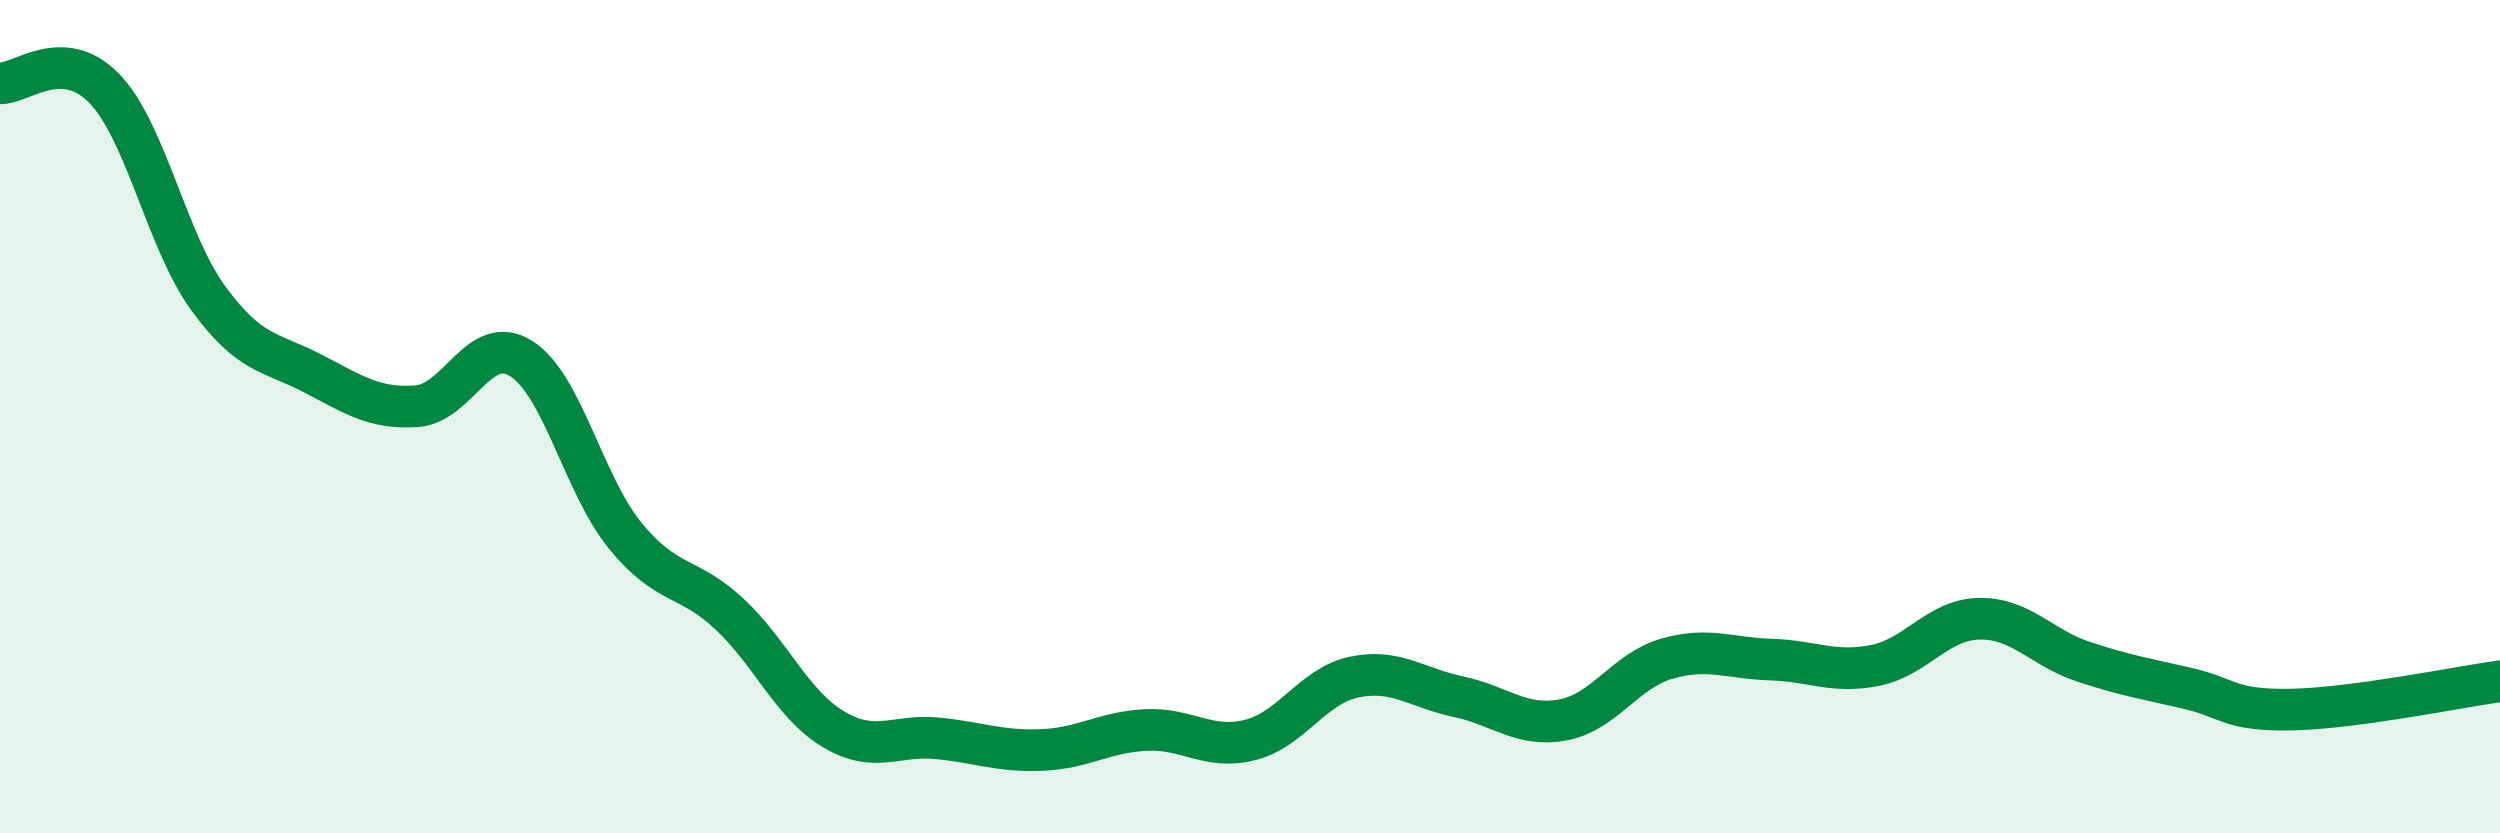 
    <svg width="60" height="20" viewBox="0 0 60 20" xmlns="http://www.w3.org/2000/svg">
      <path
        d="M 0,2 C 0.5,2.02 1.5,1.09 2.5,2.12 C 3.5,3.15 4,5.79 5,7.16 C 6,8.53 6.5,8.44 7.5,8.96 C 8.5,9.48 9,9.82 10,9.75 C 11,9.68 11.5,7.98 12.5,8.6 C 13.5,9.22 14,11.62 15,12.85 C 16,14.08 16.5,13.8 17.5,14.73 C 18.5,15.66 19,16.9 20,17.5 C 21,18.1 21.5,17.62 22.5,17.72 C 23.5,17.82 24,18.04 25,18 C 26,17.96 26.5,17.57 27.5,17.52 C 28.5,17.47 29,18.01 30,17.76 C 31,17.51 31.5,16.46 32.5,16.25 C 33.5,16.04 34,16.51 35,16.72 C 36,16.93 36.5,17.46 37.5,17.28 C 38.5,17.1 39,16.1 40,15.81 C 41,15.52 41.5,15.8 42.5,15.83 C 43.5,15.86 44,16.17 45,15.97 C 46,15.77 46.5,14.87 47.5,14.85 C 48.5,14.83 49,15.55 50,15.88 C 51,16.21 51.5,16.29 52.5,16.52 C 53.5,16.75 53.5,17.06 55,17.03 C 56.5,17 59,16.49 60,16.35L60 20L0 20Z"
        fill="#008740"
        opacity="0.1"
        stroke-linecap="round"
        stroke-linejoin="round"
      />
      <path
        d="M 0,2 C 0.5,2.02 1.5,1.09 2.5,2.12 C 3.5,3.15 4,5.79 5,7.16 C 6,8.53 6.5,8.44 7.5,8.96 C 8.5,9.48 9,9.82 10,9.75 C 11,9.68 11.5,7.98 12.5,8.6 C 13.5,9.22 14,11.62 15,12.85 C 16,14.08 16.5,13.8 17.5,14.73 C 18.5,15.66 19,16.9 20,17.5 C 21,18.1 21.5,17.62 22.5,17.72 C 23.5,17.82 24,18.04 25,18 C 26,17.96 26.5,17.57 27.5,17.52 C 28.5,17.47 29,18.01 30,17.76 C 31,17.51 31.5,16.46 32.5,16.25 C 33.5,16.04 34,16.51 35,16.72 C 36,16.93 36.5,17.46 37.5,17.28 C 38.5,17.1 39,16.1 40,15.81 C 41,15.52 41.5,15.8 42.5,15.83 C 43.5,15.86 44,16.17 45,15.97 C 46,15.77 46.5,14.87 47.5,14.85 C 48.5,14.83 49,15.55 50,15.88 C 51,16.21 51.5,16.29 52.5,16.52 C 53.5,16.75 53.5,17.06 55,17.03 C 56.5,17 59,16.49 60,16.35"
        stroke="#008740"
        stroke-width="1"
        fill="none"
        stroke-linecap="round"
        stroke-linejoin="round"
      />
    </svg>
  